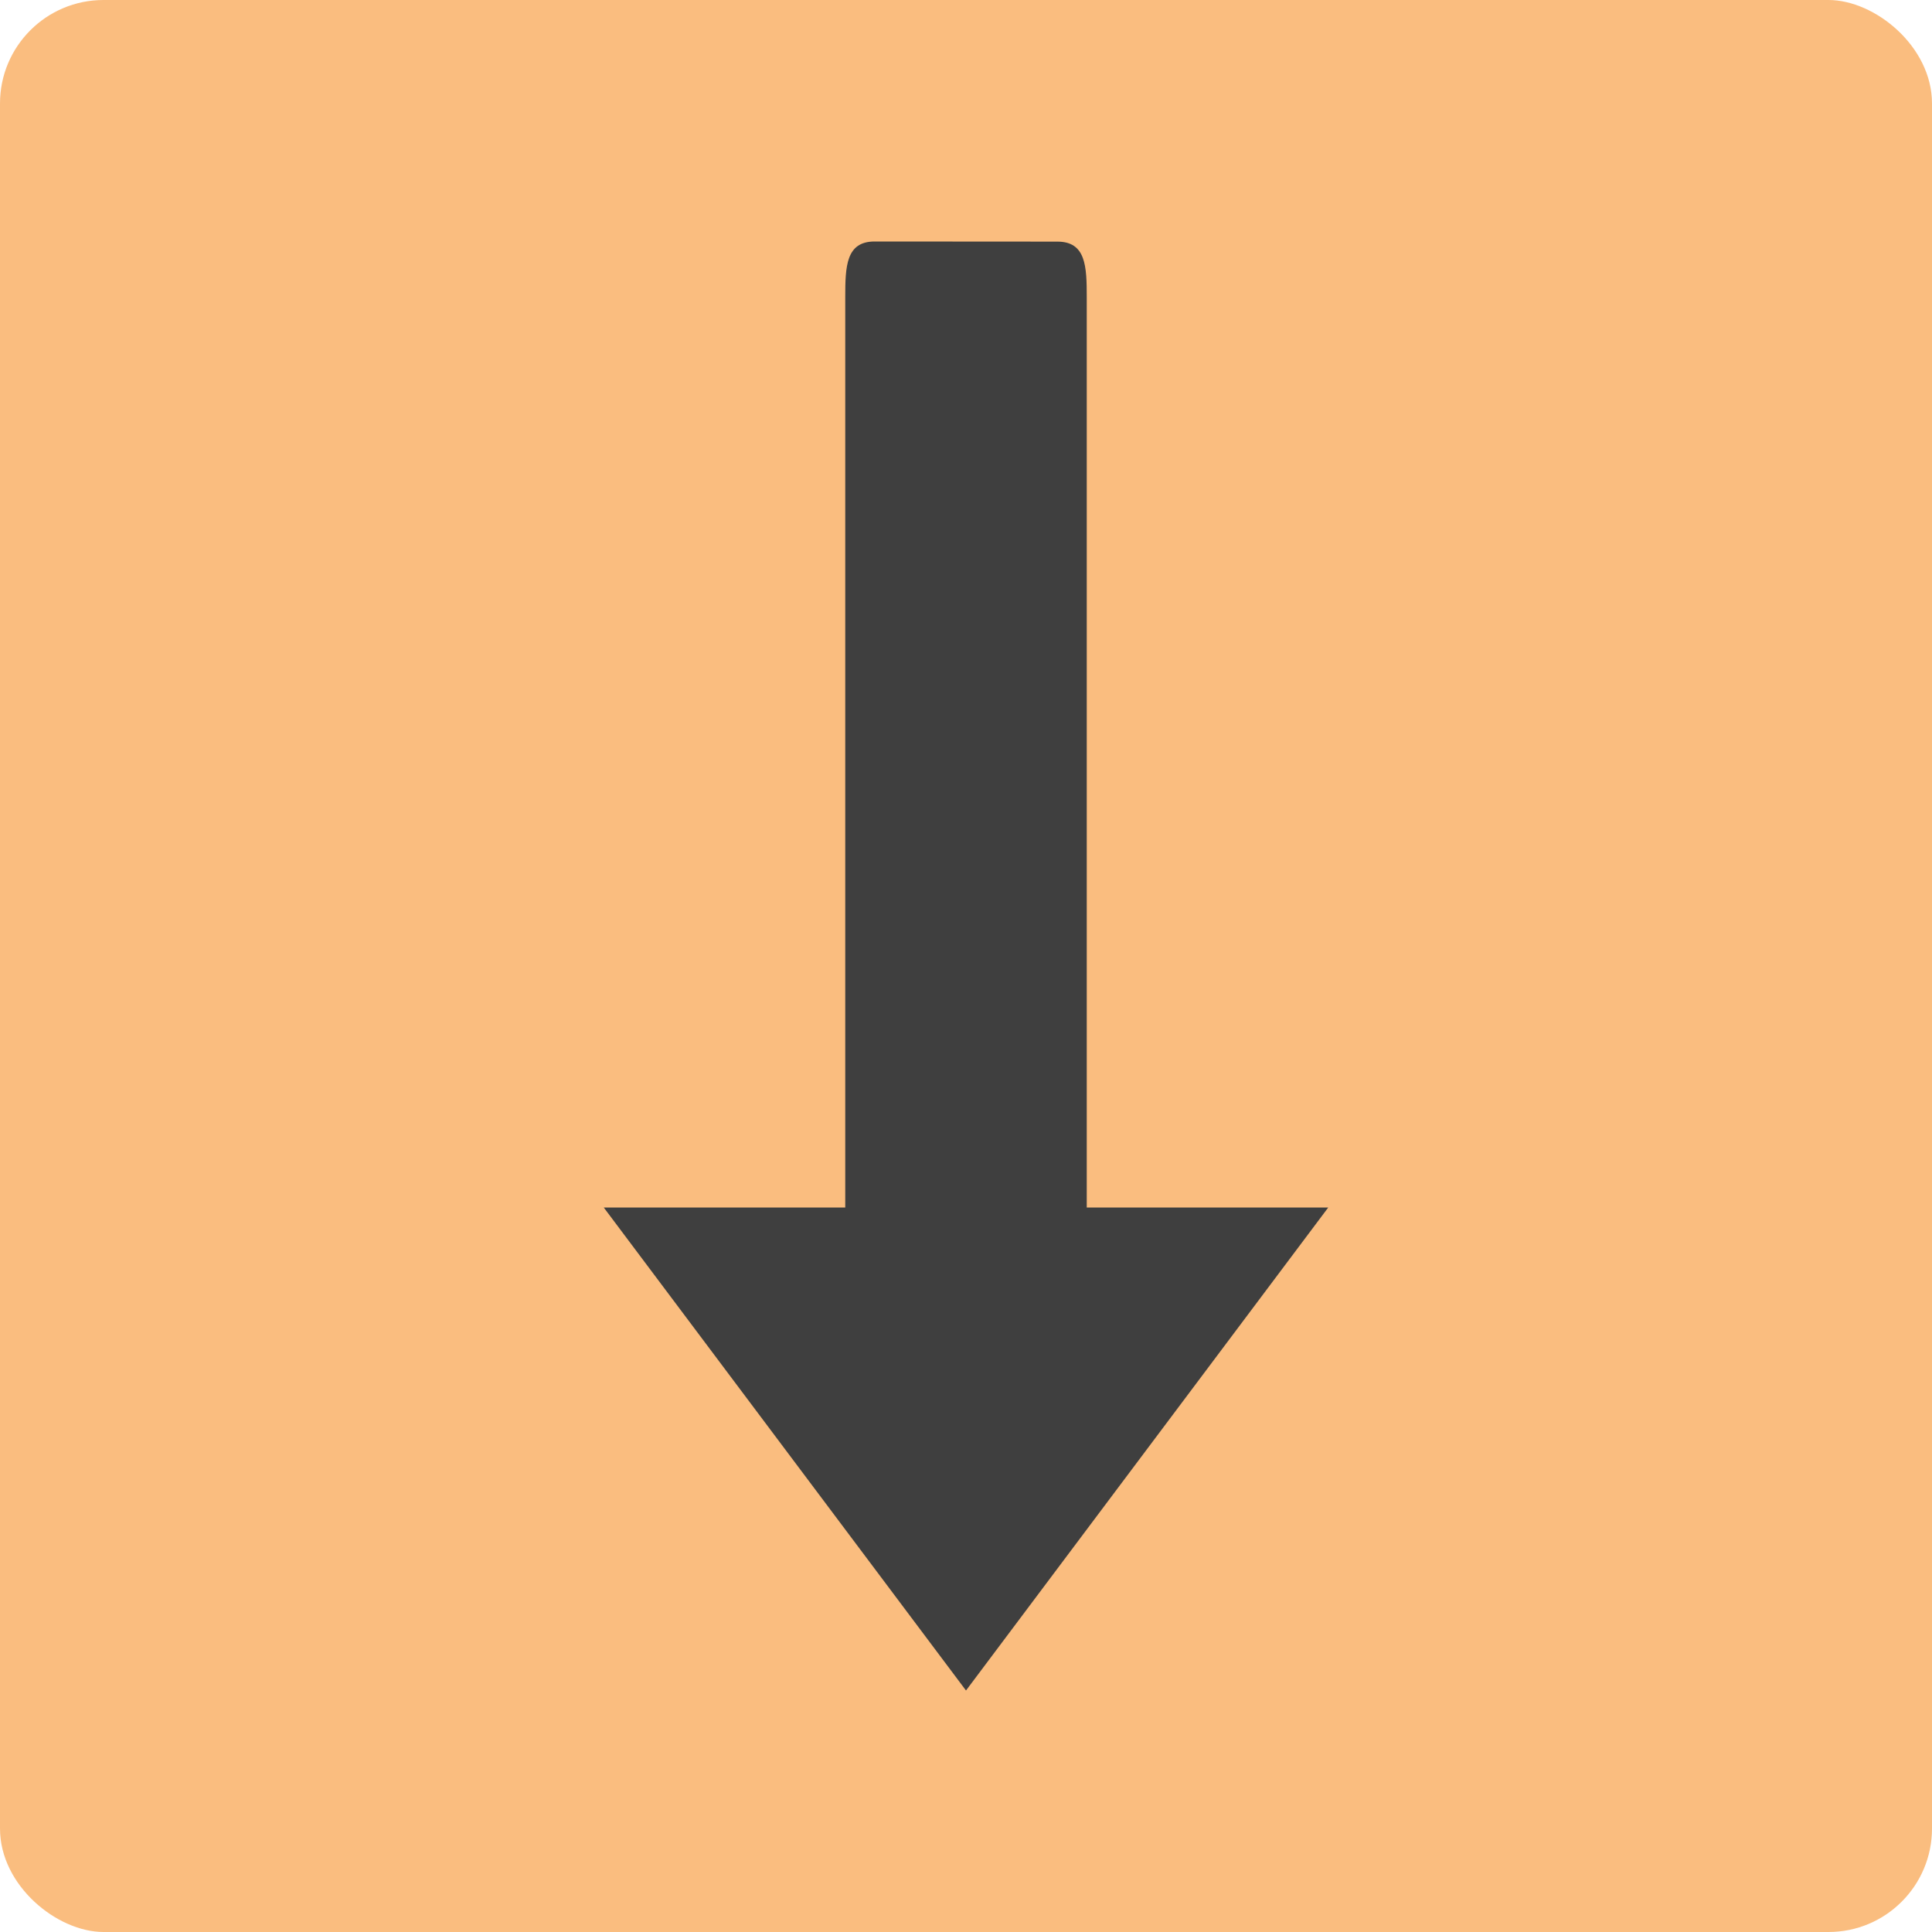 <?xml version="1.0" encoding="UTF-8" standalone="no"?>
<svg xmlns="http://www.w3.org/2000/svg" height="16" width="16" version="1">
 <rect ry=".857" rx=".857" transform="matrix(0,-1,-1,0,0,0)" height="16" width="16" y="-16" x="-16" fill="#fabd7f"/>
 <path fill="#3f3f3f" d="m7.243 2c-0.237 0-0.243 0.206-0.243 0.462v7.538h-2l3 4 3-4h-2v-7.538c0-0.255-0.006-0.461-0.243-0.461z"/>
</svg>
